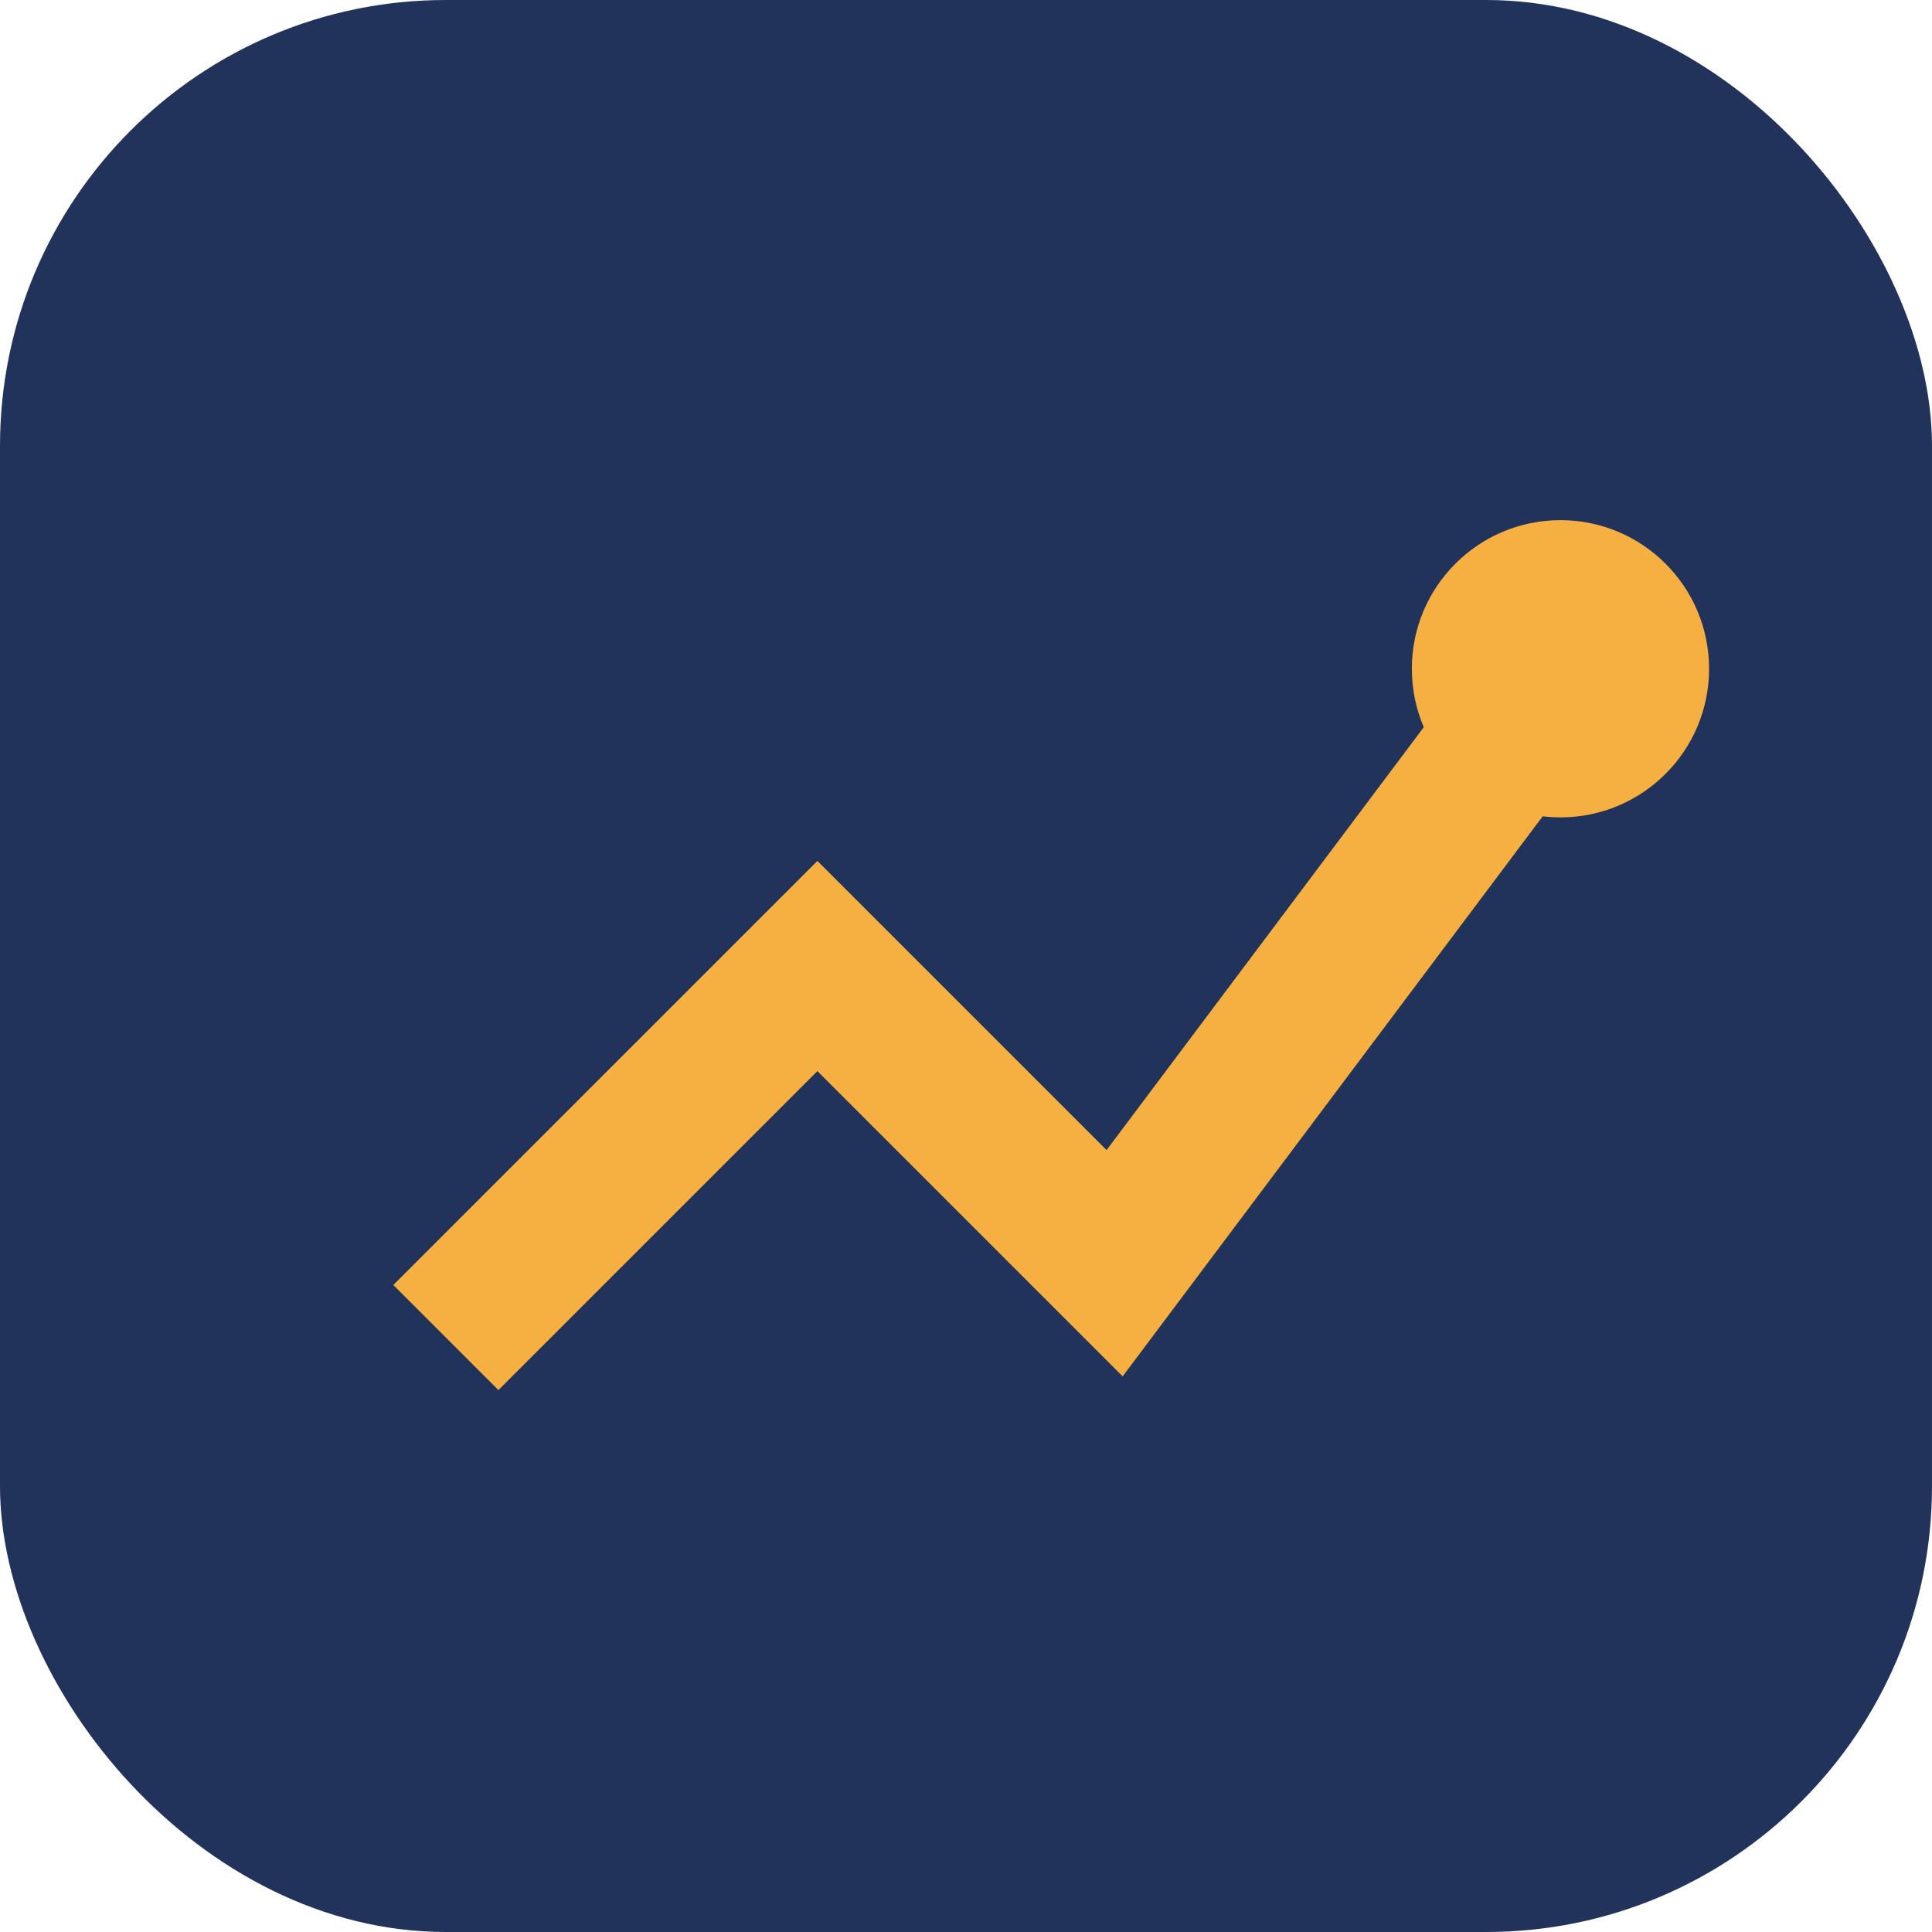 <?xml version="1.0" encoding="UTF-8"?>
<svg xmlns="http://www.w3.org/2000/svg" width="26" height="26" viewBox="0 0 26 26"><rect width="26" height="26" rx="6" fill="#21325B"/><path stroke="#F5B041" stroke-width="2" fill="none" d="M6 18l5-5 4 4 6-8"/><circle fill="#F5B041" cx="21" cy="9" r="2"/></svg>